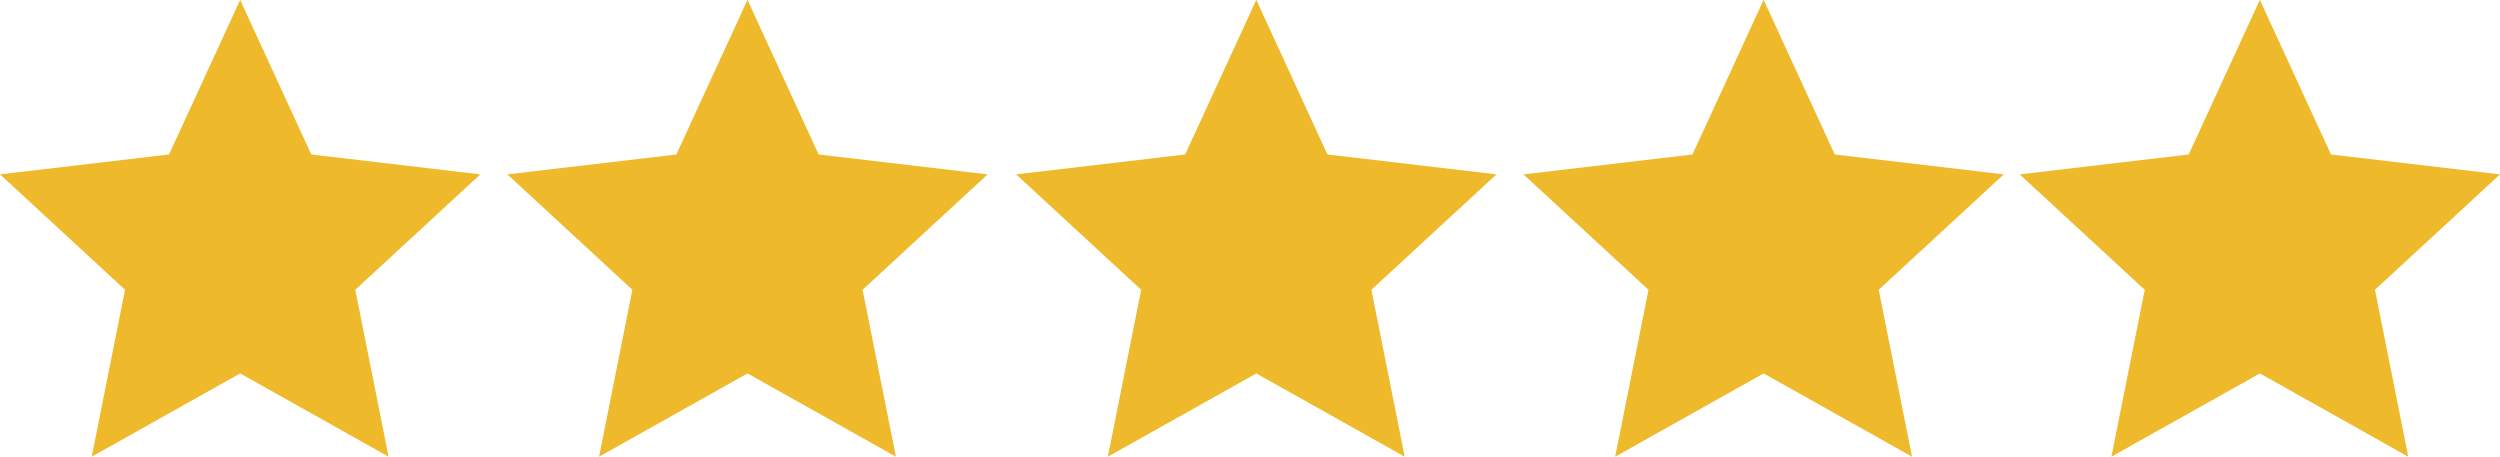 <?xml version="1.0" encoding="UTF-8" standalone="no"?><svg xmlns="http://www.w3.org/2000/svg" xmlns:xlink="http://www.w3.org/1999/xlink" fill="#000000" height="82.4" preserveAspectRatio="xMidYMid meet" version="1" viewBox="23.8 199.8 451.2 82.4" width="451.2" zoomAndPan="magnify"><g fill="#eeba2b" id="change1_1"><path d="M 431.656 199.777 L 444.496 227.68 L 475 231.27 L 452.434 252.102 L 458.445 282.223 L 431.656 267.195 L 404.867 282.223 L 410.883 252.102 L 388.312 231.27 L 418.816 227.68 L 431.656 199.777"/><path d="M 342.098 199.777 L 354.938 227.68 L 385.441 231.27 L 362.871 252.102 L 368.883 282.223 L 342.098 267.195 L 315.309 282.223 L 321.32 252.102 L 298.754 231.27 L 329.258 227.68 L 342.098 199.777"/><path d="M 250.535 199.777 L 263.371 227.68 L 293.879 231.27 L 271.309 252.102 L 277.32 282.223 L 250.535 267.195 L 223.746 282.223 L 229.758 252.102 L 207.191 231.27 L 237.695 227.68 L 250.535 199.777"/><path d="M 158.707 199.777 L 171.547 227.68 L 202.047 231.27 L 179.48 252.102 L 185.492 282.223 L 158.707 267.195 L 131.918 282.223 L 137.93 252.102 L 115.363 231.27 L 145.867 227.68 L 158.707 199.777"/><path d="M 67.145 199.777 L 79.98 227.68 L 110.488 231.27 L 87.918 252.102 L 93.93 282.223 L 67.145 267.195 L 40.355 282.223 L 46.367 252.102 L 23.801 231.27 L 54.305 227.68 L 67.145 199.777"/></g></svg>